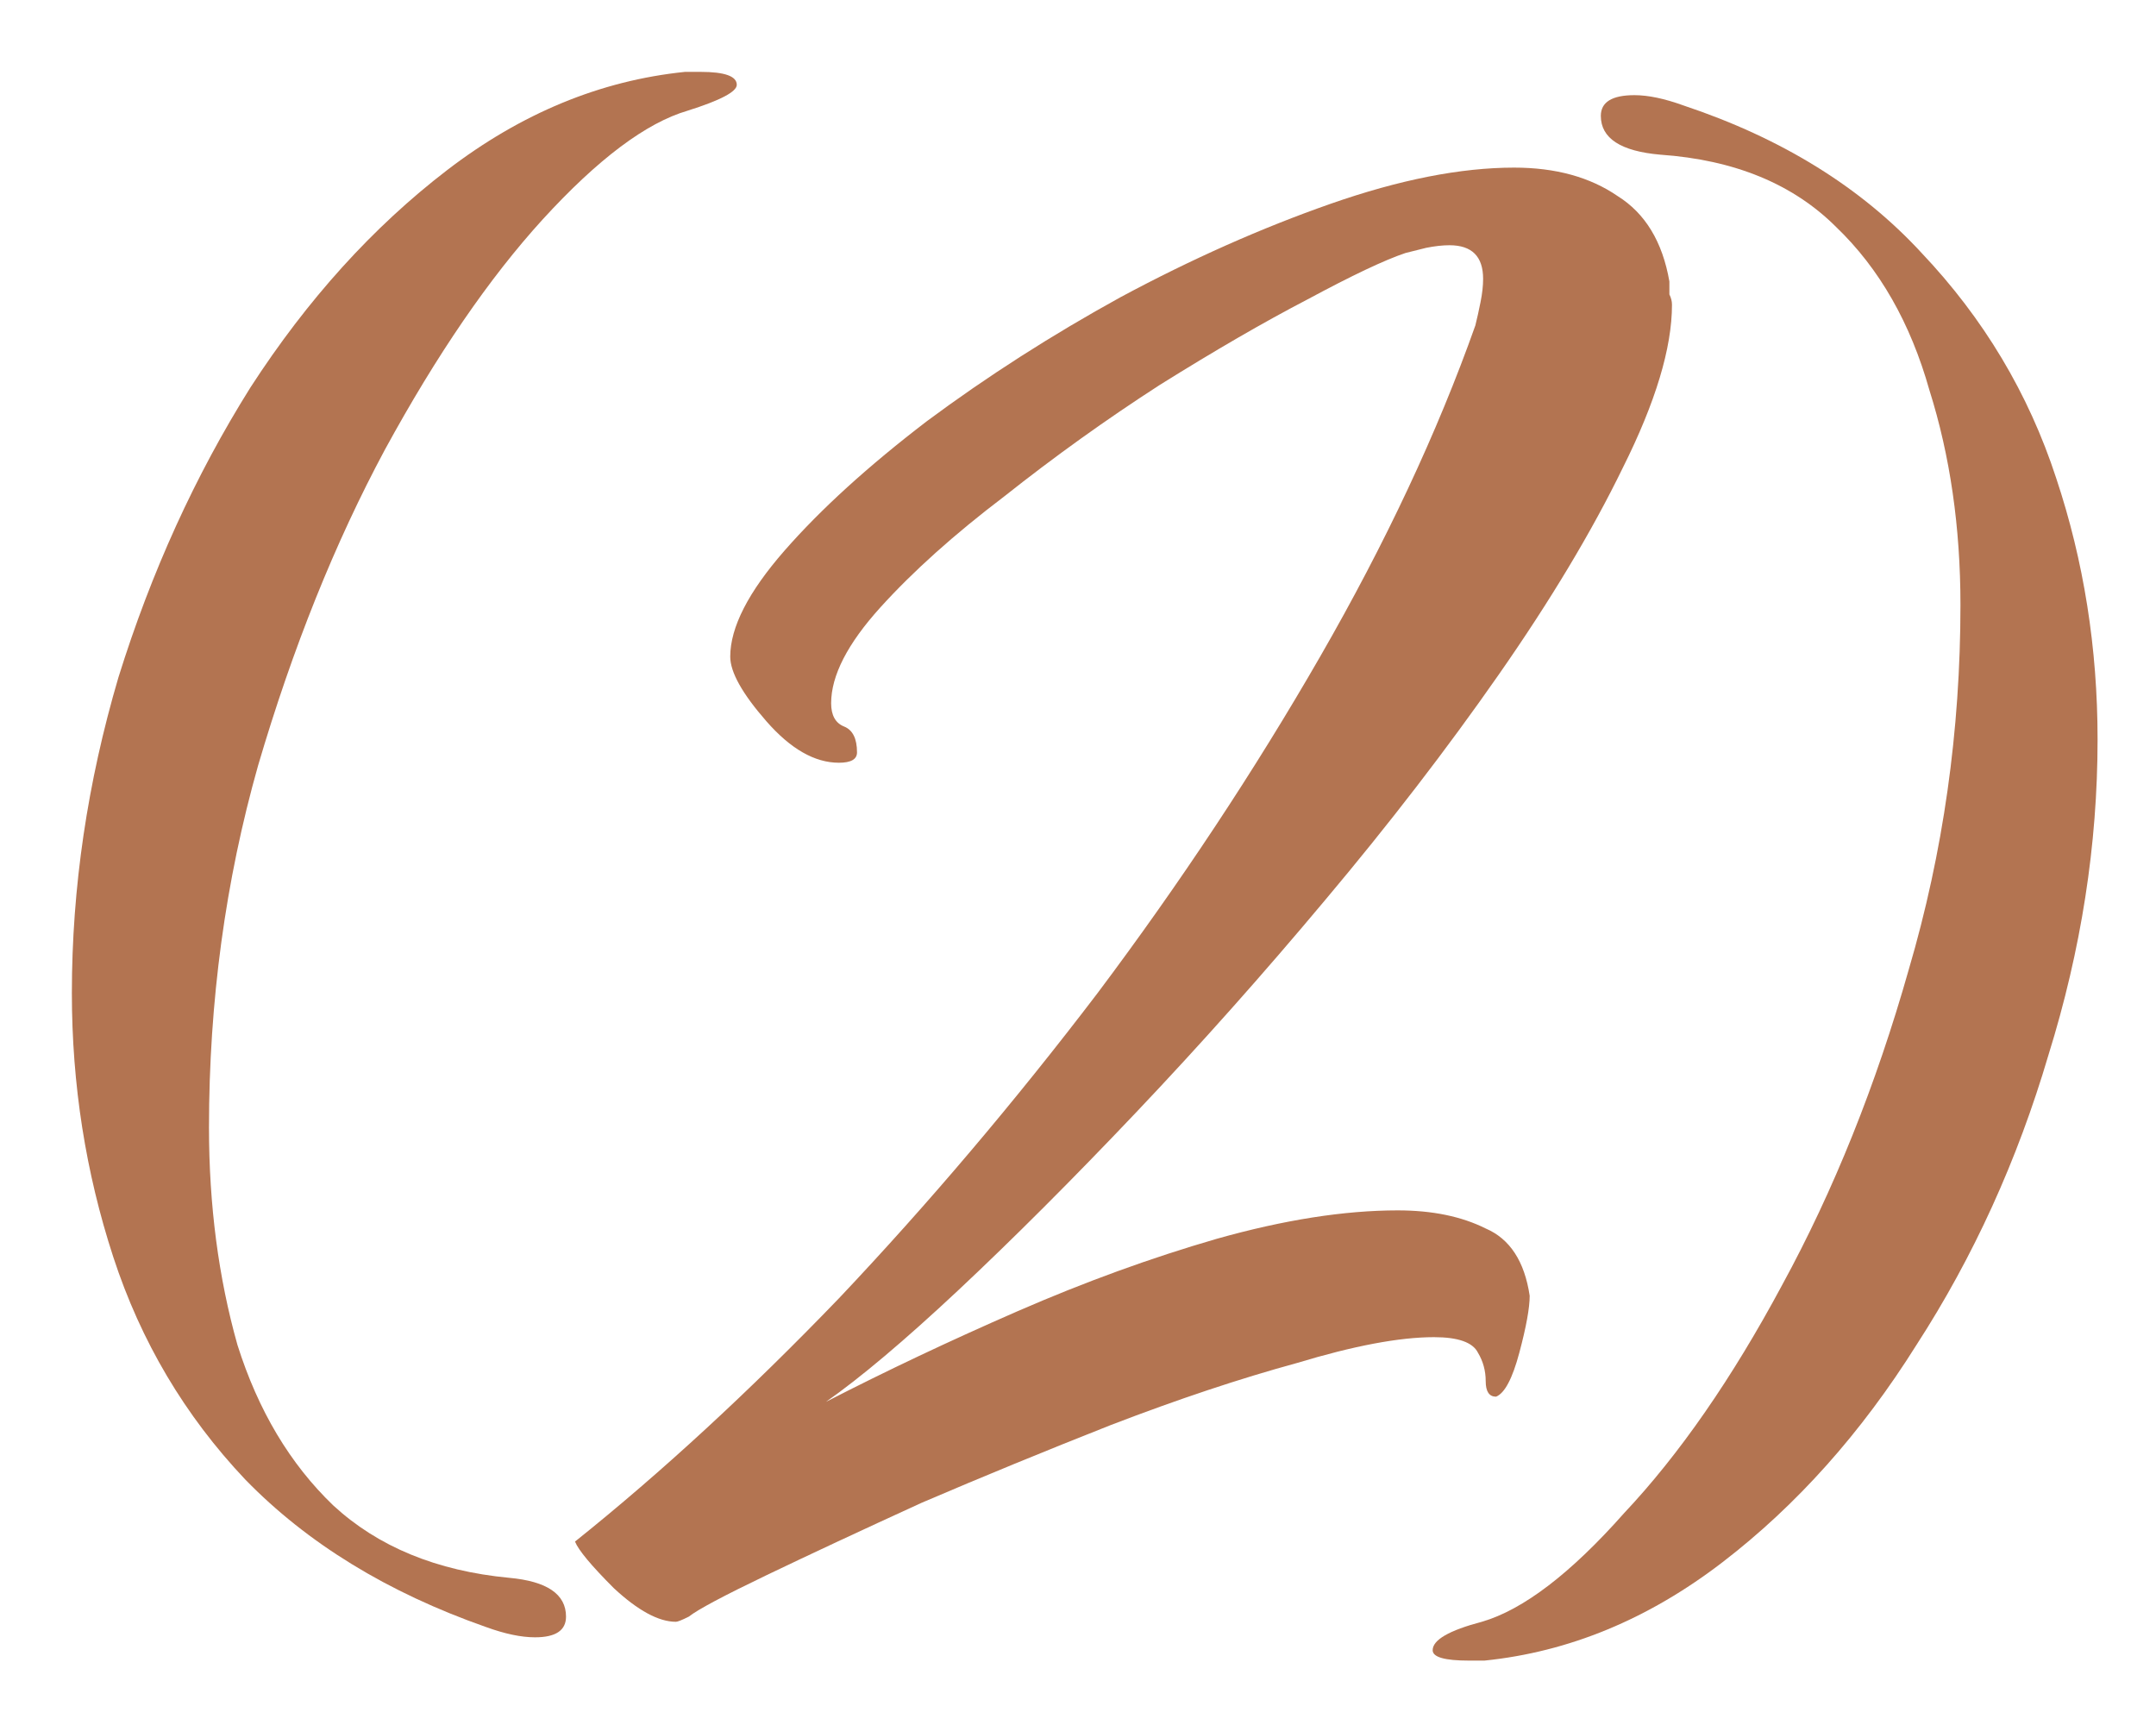 <?xml version="1.0" encoding="UTF-8"?> <svg xmlns="http://www.w3.org/2000/svg" width="30" height="24" viewBox="0 0 30 24" fill="none"><path d="M7.444 22.78C7.252 22.78 7.024 22.732 6.76 22.636C5.392 22.156 4.276 21.472 3.412 20.584C2.572 19.696 1.96 18.664 1.576 17.488C1.192 16.312 1 15.088 1 13.816C1 12.352 1.216 10.888 1.648 9.424C2.104 7.96 2.716 6.616 3.484 5.392C4.276 4.168 5.188 3.16 6.22 2.368C7.252 1.576 8.356 1.12 9.532 1H9.748C10.084 1 10.252 1.06 10.252 1.18C10.252 1.276 10.024 1.396 9.568 1.54C8.992 1.708 8.32 2.212 7.552 3.052C6.808 3.868 6.076 4.936 5.356 6.256C4.66 7.552 4.072 9.016 3.592 10.648C3.136 12.256 2.908 13.936 2.908 15.688C2.908 16.768 3.04 17.776 3.304 18.712C3.592 19.624 4.036 20.368 4.636 20.944C5.26 21.52 6.076 21.856 7.084 21.952C7.612 22 7.876 22.18 7.876 22.492C7.876 22.684 7.732 22.78 7.444 22.78Z" fill="#B37451"></path><path d="M9.405 22.564C9.165 22.564 8.877 22.408 8.541 22.096C8.229 21.784 8.049 21.568 8.001 21.448C9.201 20.488 10.425 19.36 11.673 18.064C12.921 16.744 14.121 15.328 15.273 13.816C16.425 12.28 17.457 10.72 18.369 9.136C19.281 7.552 20.001 6.016 20.529 4.528C20.553 4.432 20.577 4.324 20.601 4.204C20.625 4.084 20.637 3.976 20.637 3.88C20.637 3.568 20.481 3.412 20.169 3.412C20.073 3.412 19.965 3.424 19.845 3.448C19.749 3.472 19.653 3.496 19.557 3.52C19.269 3.616 18.813 3.832 18.189 4.168C17.589 4.48 16.905 4.876 16.137 5.356C15.393 5.836 14.673 6.352 13.977 6.904C13.281 7.432 12.705 7.948 12.249 8.452C11.793 8.956 11.565 9.4 11.565 9.784C11.565 9.952 11.625 10.06 11.745 10.108C11.865 10.156 11.925 10.276 11.925 10.468C11.925 10.564 11.841 10.612 11.673 10.612C11.337 10.612 11.001 10.42 10.665 10.036C10.329 9.652 10.161 9.352 10.161 9.136C10.161 8.728 10.413 8.236 10.917 7.66C11.421 7.084 12.081 6.484 12.897 5.86C13.737 5.236 14.637 4.66 15.597 4.132C16.581 3.604 17.553 3.172 18.513 2.836C19.473 2.5 20.325 2.332 21.069 2.332C21.645 2.332 22.125 2.464 22.509 2.728C22.893 2.968 23.133 3.364 23.229 3.916C23.229 3.964 23.229 4.024 23.229 4.096C23.253 4.144 23.265 4.192 23.265 4.24C23.265 4.84 23.037 5.596 22.581 6.508C22.149 7.396 21.573 8.356 20.853 9.388C20.133 10.42 19.329 11.464 18.441 12.52C17.577 13.552 16.701 14.536 15.813 15.472C14.925 16.408 14.097 17.236 13.329 17.956C12.585 18.652 11.973 19.168 11.493 19.504C12.333 19.072 13.221 18.652 14.157 18.244C15.093 17.836 16.017 17.5 16.929 17.236C17.865 16.972 18.705 16.84 19.449 16.84C19.929 16.84 20.337 16.924 20.673 17.092C21.009 17.236 21.213 17.548 21.285 18.028C21.285 18.196 21.237 18.46 21.141 18.82C21.045 19.18 20.937 19.384 20.817 19.432C20.721 19.432 20.673 19.36 20.673 19.216C20.673 19.072 20.637 18.94 20.565 18.82C20.493 18.676 20.289 18.604 19.953 18.604C19.473 18.604 18.837 18.724 18.045 18.964C17.253 19.18 16.389 19.468 15.453 19.828C14.541 20.188 13.665 20.548 12.825 20.908C11.985 21.292 11.265 21.628 10.665 21.916C10.065 22.204 9.705 22.396 9.585 22.492C9.489 22.54 9.429 22.564 9.405 22.564Z" fill="#B37451"></path><path d="M20.439 23.104C20.103 23.104 19.935 23.056 19.935 22.96C19.935 22.816 20.163 22.684 20.619 22.564C21.195 22.396 21.855 21.892 22.599 21.052C23.367 20.236 24.099 19.18 24.795 17.884C25.515 16.564 26.103 15.1 26.559 13.492C27.039 11.86 27.279 10.168 27.279 8.416C27.279 7.336 27.135 6.34 26.847 5.428C26.583 4.492 26.151 3.736 25.551 3.16C24.951 2.56 24.135 2.224 23.103 2.152C22.551 2.104 22.275 1.924 22.275 1.612C22.275 1.42 22.431 1.324 22.743 1.324C22.935 1.324 23.163 1.372 23.427 1.468C24.795 1.924 25.899 2.608 26.739 3.52C27.603 4.432 28.227 5.476 28.611 6.652C28.995 7.804 29.187 9.016 29.187 10.288C29.187 11.752 28.959 13.216 28.503 14.68C28.071 16.144 27.459 17.488 26.667 18.712C25.899 19.936 24.999 20.944 23.967 21.736C22.935 22.528 21.831 22.984 20.655 23.104H20.439Z" fill="#B37451"></path></svg> 